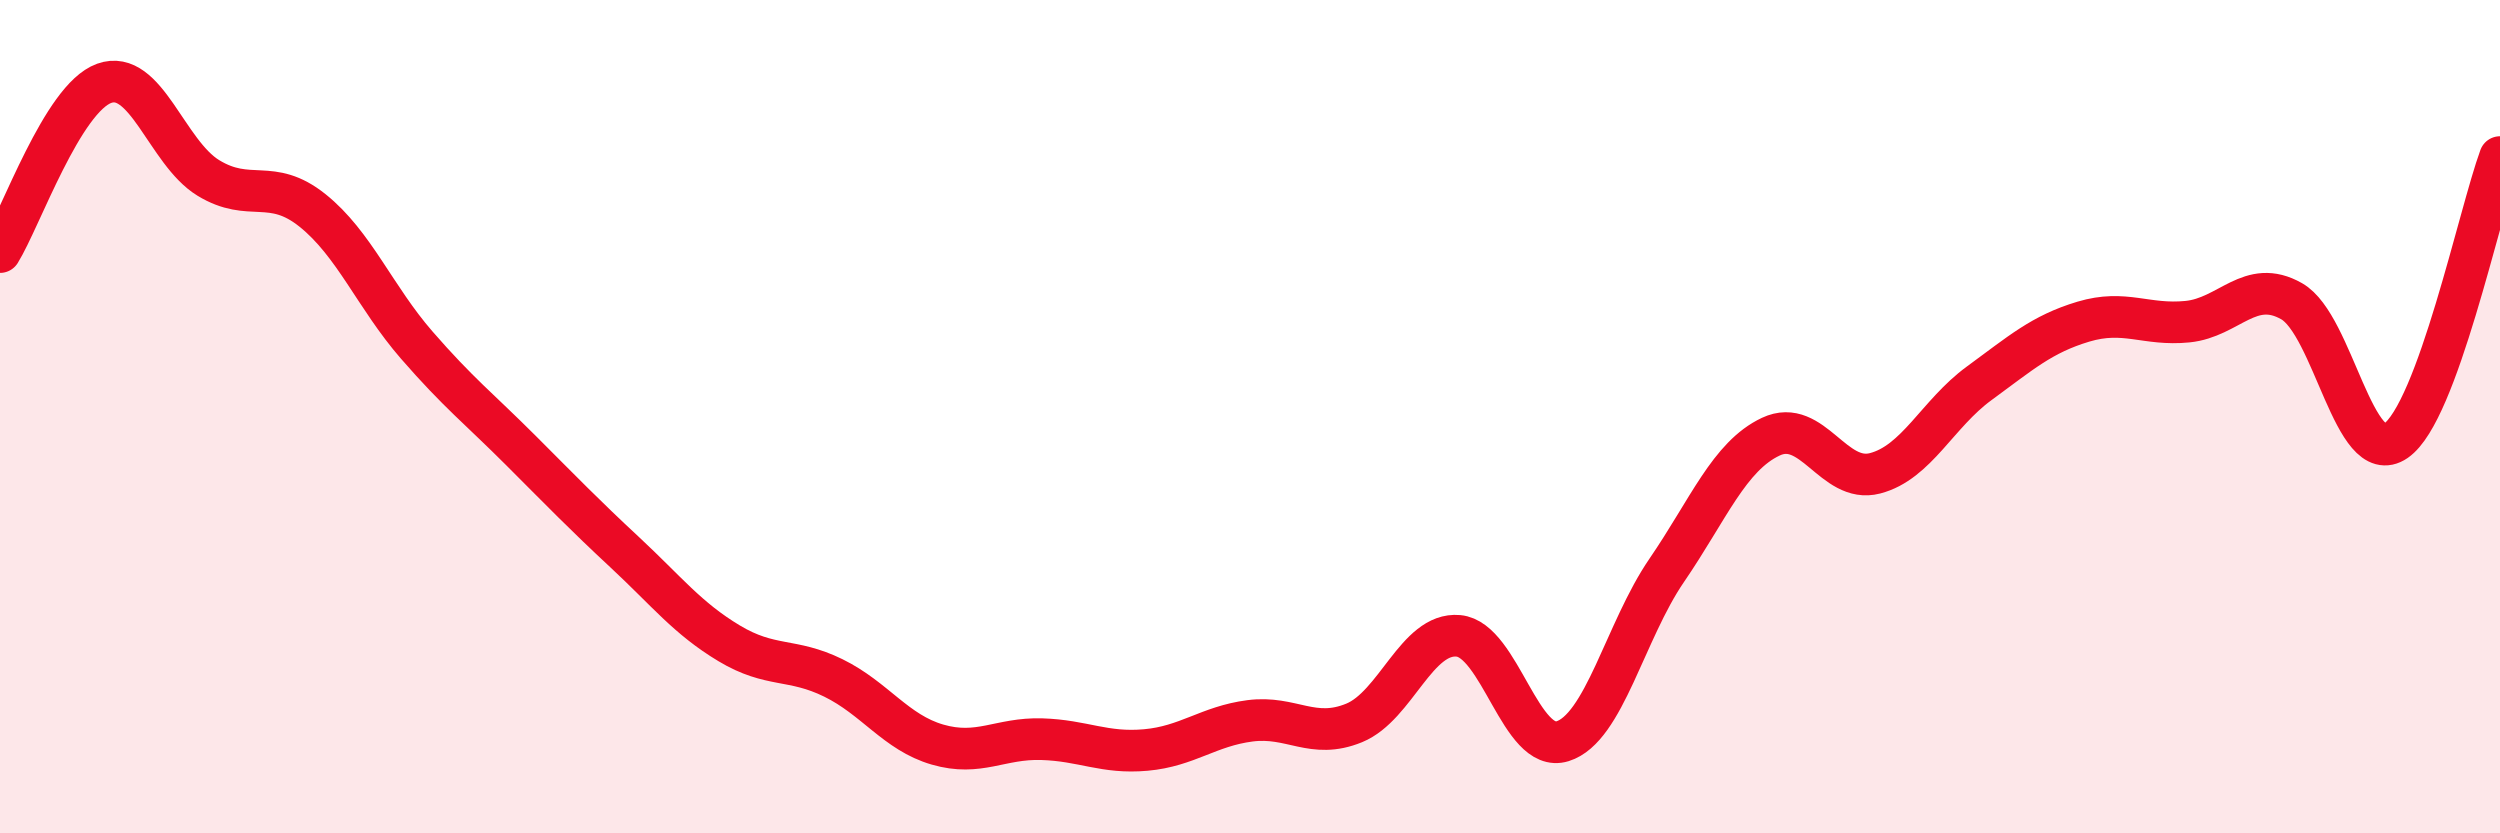 
    <svg width="60" height="20" viewBox="0 0 60 20" xmlns="http://www.w3.org/2000/svg">
      <path
        d="M 0,6.05 C 0.5,5.24 1.5,2.36 2.5,2 C 3.5,1.64 4,3.66 5,4.27 C 6,4.88 6.5,4.25 7.5,5.05 C 8.5,5.85 9,7.13 10,8.28 C 11,9.43 11.5,9.81 12.5,10.81 C 13.5,11.81 14,12.33 15,13.26 C 16,14.19 16.5,14.84 17.5,15.44 C 18.5,16.04 19,15.78 20,16.27 C 21,16.76 21.5,17.58 22.5,17.87 C 23.5,18.16 24,17.71 25,17.74 C 26,17.77 26.5,18.09 27.5,18 C 28.5,17.91 29,17.43 30,17.3 C 31,17.17 31.5,17.76 32.5,17.35 C 33.5,16.94 34,15.17 35,15.26 C 36,15.35 36.5,18.1 37.5,17.79 C 38.5,17.48 39,15.15 40,13.69 C 41,12.23 41.5,10.95 42.5,10.48 C 43.5,10.01 44,11.62 45,11.36 C 46,11.1 46.5,9.93 47.5,9.2 C 48.5,8.47 49,8.02 50,7.72 C 51,7.42 51.5,7.82 52.5,7.72 C 53.5,7.62 54,6.66 55,7.23 C 56,7.8 56.5,11.27 57.5,10.58 C 58.5,9.89 59.5,5.13 60,3.77L60 20L0 20Z"
        fill="#EB0A25"
        opacity="0.1"
        stroke-linecap="round"
        stroke-linejoin="round"
      />
      <path
        d="M 0,6.05 C 0.5,5.24 1.5,2.36 2.5,2 C 3.5,1.64 4,3.66 5,4.27 C 6,4.88 6.5,4.25 7.5,5.05 C 8.5,5.85 9,7.13 10,8.28 C 11,9.43 11.5,9.81 12.5,10.81 C 13.5,11.81 14,12.33 15,13.26 C 16,14.19 16.5,14.84 17.5,15.44 C 18.5,16.04 19,15.78 20,16.27 C 21,16.76 21.5,17.58 22.5,17.87 C 23.5,18.16 24,17.71 25,17.74 C 26,17.77 26.5,18.09 27.5,18 C 28.5,17.91 29,17.43 30,17.3 C 31,17.17 31.5,17.76 32.5,17.35 C 33.5,16.94 34,15.17 35,15.26 C 36,15.35 36.5,18.1 37.5,17.79 C 38.5,17.48 39,15.15 40,13.69 C 41,12.23 41.5,10.95 42.5,10.48 C 43.5,10.01 44,11.62 45,11.36 C 46,11.1 46.5,9.93 47.5,9.2 C 48.5,8.47 49,8.02 50,7.72 C 51,7.42 51.5,7.82 52.5,7.72 C 53.5,7.62 54,6.66 55,7.23 C 56,7.8 56.5,11.27 57.5,10.58 C 58.5,9.89 59.5,5.13 60,3.77"
        stroke="#EB0A25"
        stroke-width="1"
        fill="none"
        stroke-linecap="round"
        stroke-linejoin="round"
      />
    </svg>
  